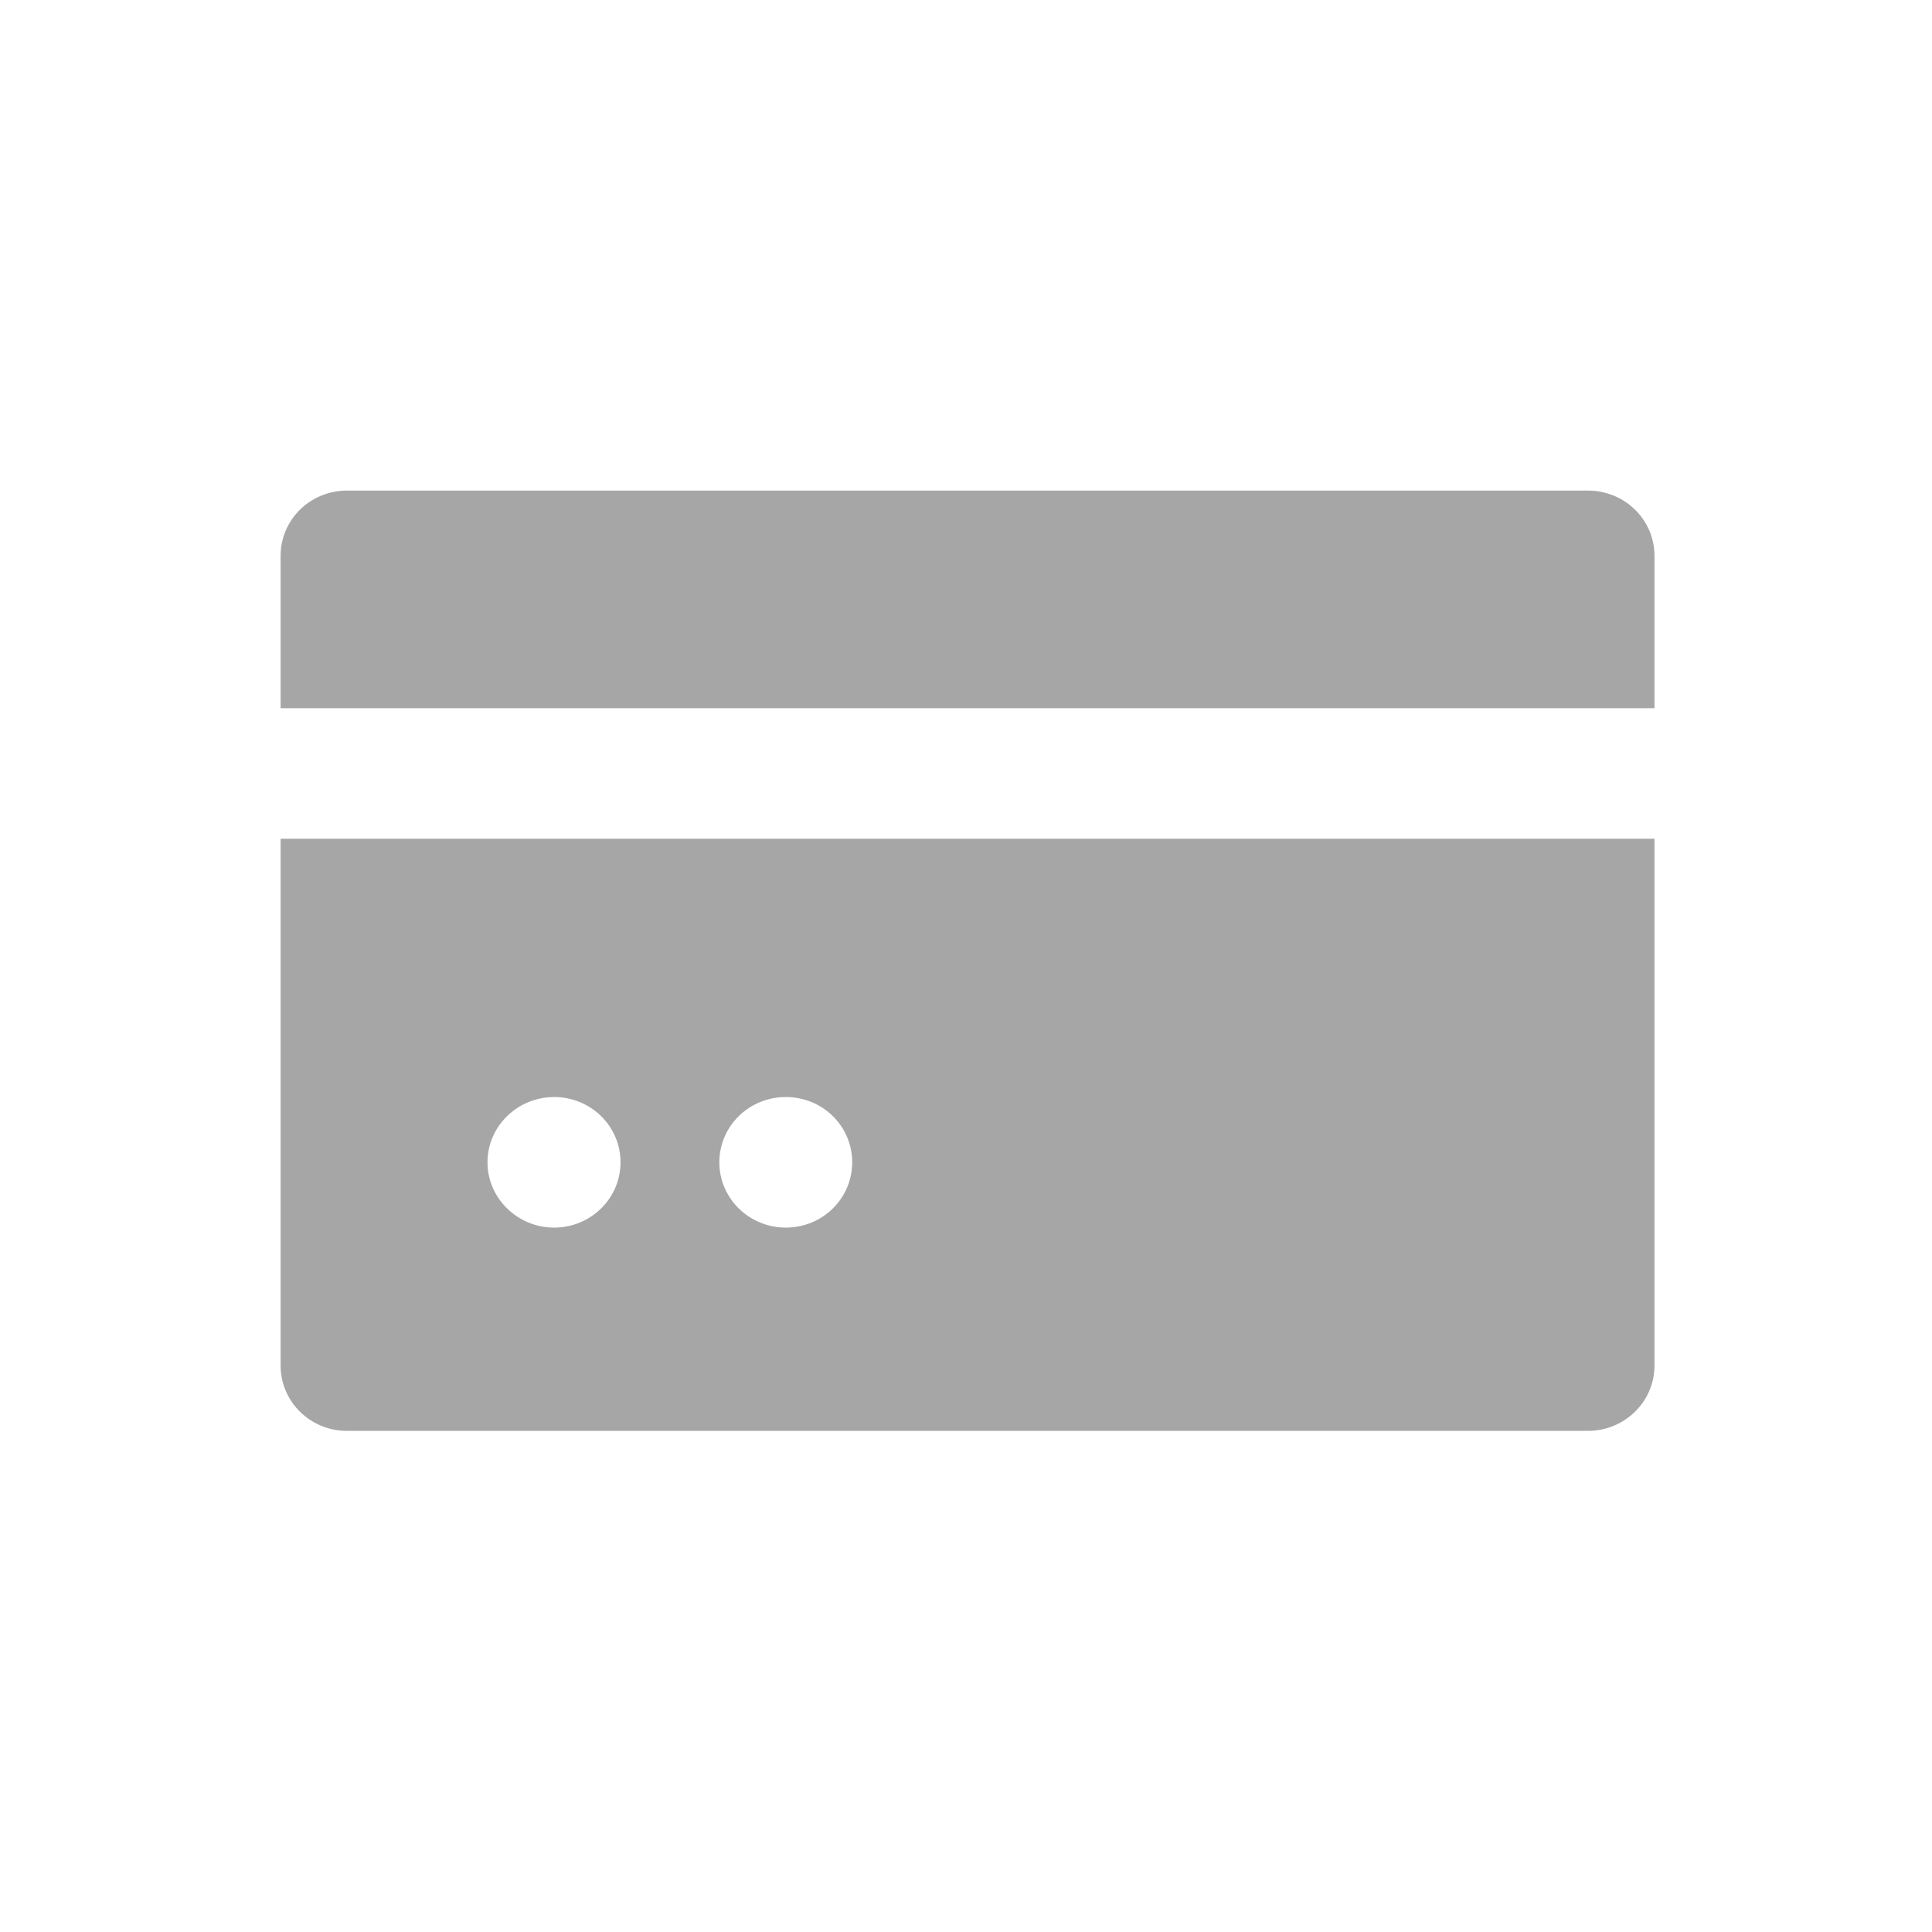 <svg xmlns="http://www.w3.org/2000/svg" xmlns:xlink="http://www.w3.org/1999/xlink" width="45" zoomAndPan="magnify" viewBox="0 0 33.75 33.75" height="45" preserveAspectRatio="xMidYMid meet" version="1.0"><defs><clipPath id="id1"><path d="M 4.902 8.492 L 28.902 8.492 L 28.902 13 L 4.902 13 Z M 4.902 8.492 " clip-rule="nonzero"/></clipPath><clipPath id="id2"><path d="M 4.902 14 L 28.902 14 L 28.902 24.992 L 4.902 24.992 Z M 4.902 14 " clip-rule="nonzero"/></clipPath></defs><g clip-path="url(#id1)"><path fill="#a6a6a6" d="M 27.738 8.57 L 6.062 8.57 C 5.418 8.57 4.902 9.078 4.902 9.711 L 4.902 12.371 L 28.902 12.371 L 28.902 9.711 C 28.902 9.078 28.383 8.57 27.738 8.57 Z M 27.738 8.57 " fill-opacity="1" fill-rule="nonzero"/></g><g clip-path="url(#id2)"><path fill="#a6a6a6" d="M 4.902 23.855 C 4.902 24.484 5.418 24.996 6.062 24.996 L 27.738 24.996 C 28.383 24.996 28.902 24.484 28.902 23.855 L 28.902 14.652 L 4.902 14.652 Z M 13.727 19.164 C 14.371 19.164 14.887 19.672 14.887 20.305 C 14.887 20.934 14.371 21.445 13.727 21.445 C 13.086 21.445 12.566 20.934 12.566 20.305 C 12.566 19.672 13.086 19.164 13.727 19.164 Z M 9.68 19.164 C 10.32 19.164 10.84 19.672 10.84 20.305 C 10.84 20.934 10.32 21.445 9.68 21.445 C 9.043 21.445 8.516 20.934 8.516 20.305 C 8.516 19.672 9.043 19.164 9.68 19.164 Z M 9.68 19.164 " fill-opacity="1" fill-rule="nonzero"/></g></svg>